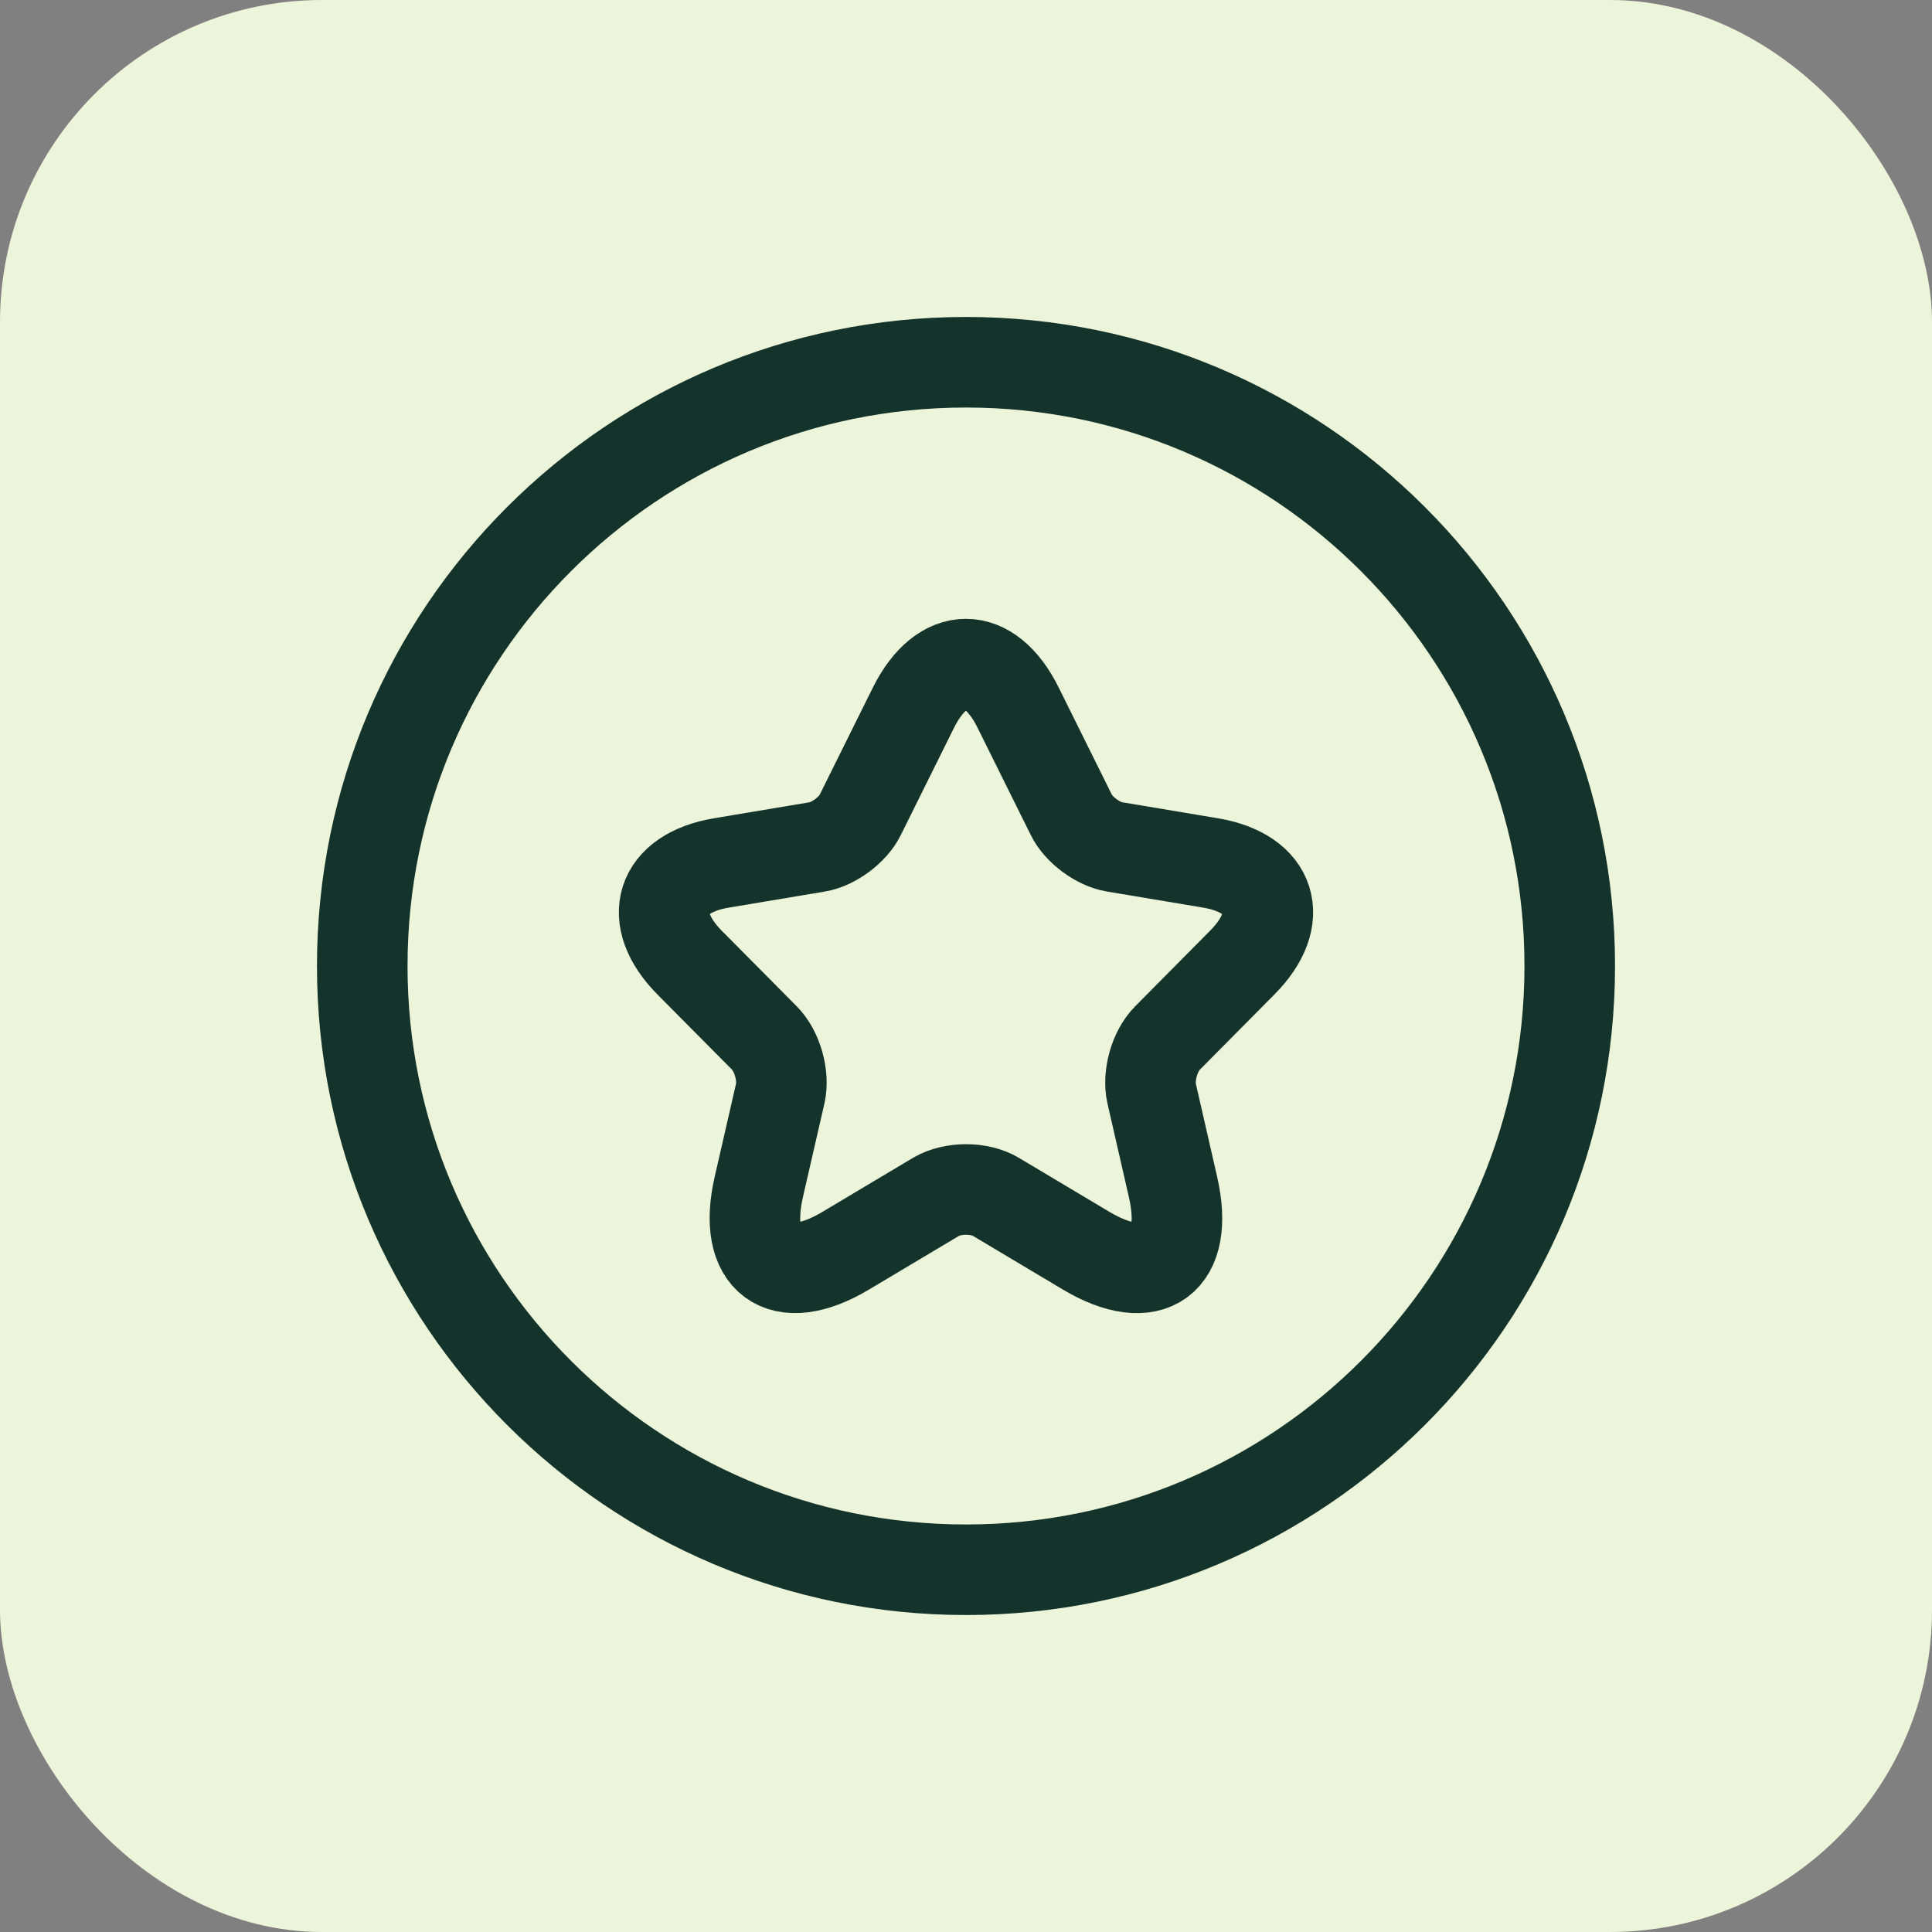 <svg width="32" height="32" viewBox="0 0 32 32" fill="none" xmlns="http://www.w3.org/2000/svg">
<rect x="0" y="0" width="32" height="32" fill="#808080" stroke="none"/>
<rect width="32" height="32" rx="5.333" fill="#ECF4DA"/>
<path d="M26 16C26 10.477 21.523 6 16 6C10.477 6 6 10.477 6 16C6 21.523 10.477 26 16 26C21.523 26 26 21.523 26 16Z" stroke="#14342B" stroke-width="1.5"/>
<path d="M16.864 11.722L17.744 13.496C17.864 13.743 18.184 13.98 18.454 14.026L20.049 14.293C21.068 14.464 21.308 15.21 20.573 15.946L19.334 17.196C19.124 17.408 19.009 17.816 19.074 18.109L19.428 19.656C19.709 20.881 19.064 21.355 17.989 20.715L16.494 19.823C16.224 19.661 15.779 19.661 15.504 19.823L14.009 20.715C12.939 21.355 12.289 20.876 12.569 19.656L12.924 18.109C12.989 17.816 12.874 17.408 12.664 17.196L11.424 15.946C10.694 15.21 10.93 14.464 11.949 14.293L13.544 14.026C13.809 13.98 14.129 13.743 14.249 13.496L15.129 11.722C15.609 10.759 16.389 10.759 16.864 11.722Z" stroke="#14342B" stroke-width="1.5" stroke-linecap="round" strokeLinejoin="round"/>
</svg>
